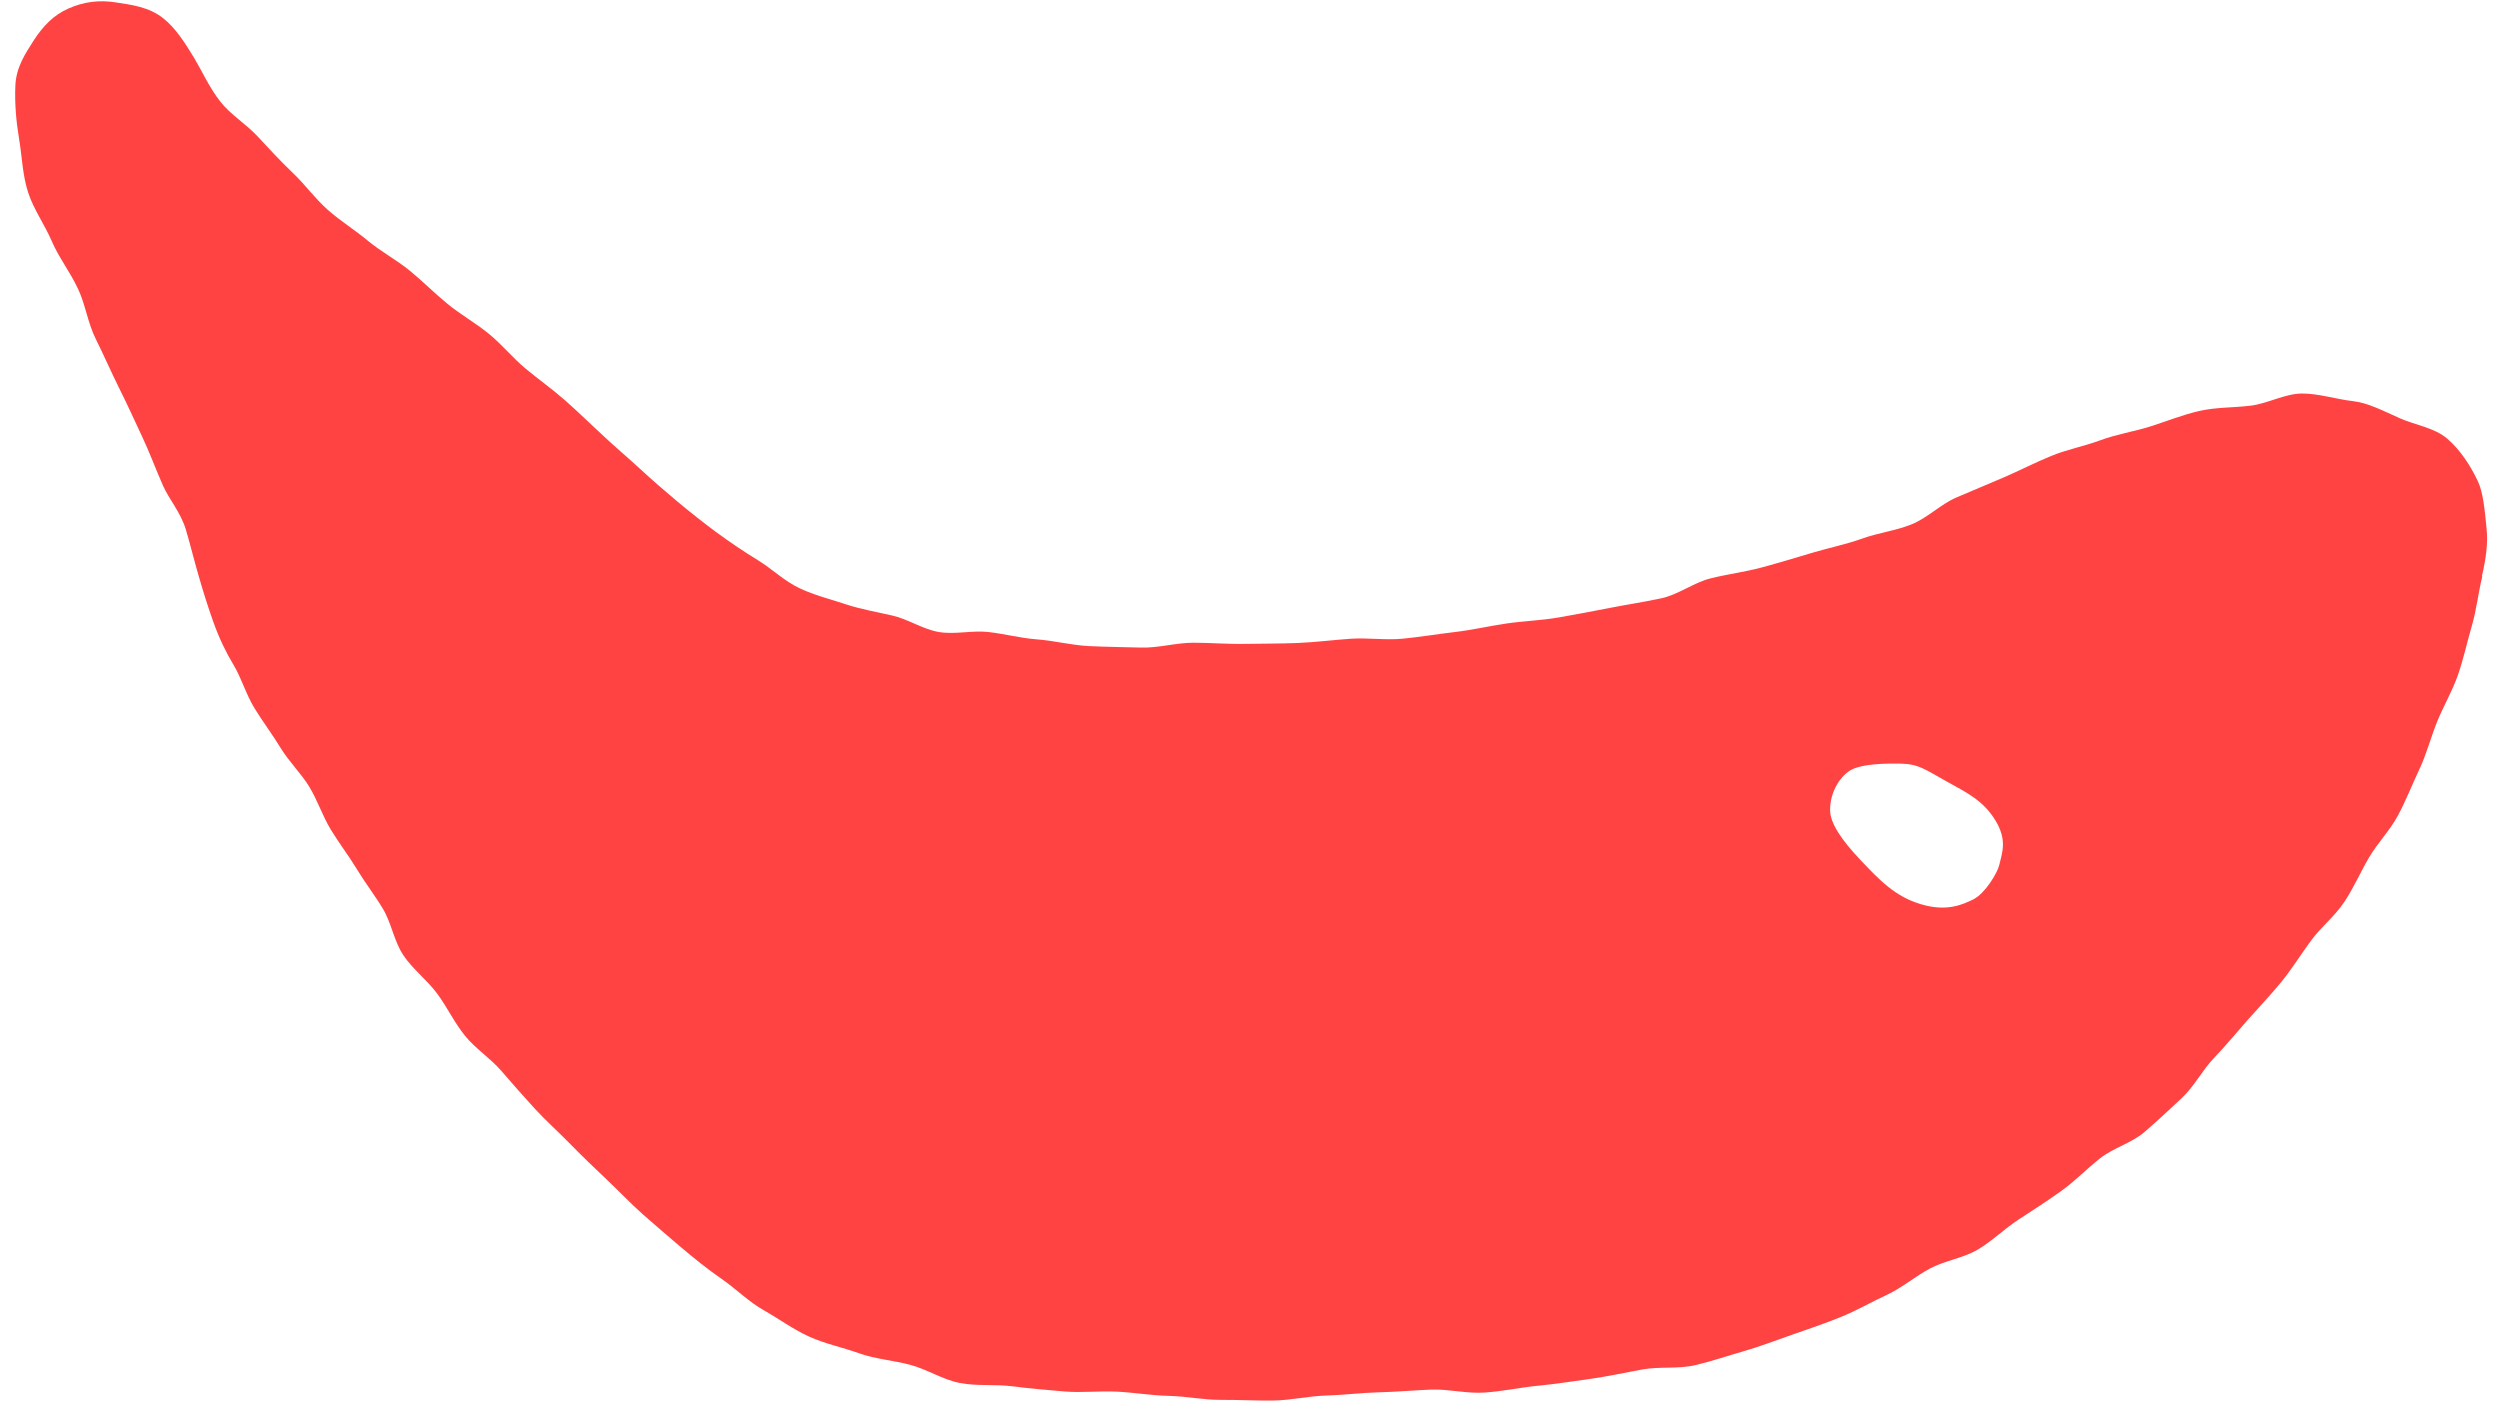 <svg width="112" height="63" viewBox="0 0 112 63" fill="none" xmlns="http://www.w3.org/2000/svg">
<path d="M88.424 40.283C87.933 40.523 87.221 40.858 86.059 40.509C84.902 40.165 84.215 39.441 83.356 38.535C82.492 37.624 81.999 36.882 81.989 36.312C81.973 35.425 82.509 34.695 82.969 34.471C83.49 34.215 84.481 34.2 85.131 34.21C85.968 34.225 86.248 34.478 87.19 34.998C88.126 35.514 88.862 35.873 89.399 36.762C89.936 37.652 89.692 38.206 89.567 38.752C89.489 39.104 88.923 40.031 88.428 40.277L88.424 40.283ZM111.192 25.803C111.377 25.006 111.466 24.328 111.399 23.68C111.313 22.798 111.241 22.04 110.999 21.539C110.668 20.848 110.222 20.159 109.646 19.66C109.069 19.161 108.212 19.045 107.535 18.748C106.774 18.409 106.087 18.048 105.428 17.973C104.646 17.885 103.875 17.624 103.118 17.63C102.362 17.637 101.6 18.077 100.835 18.173C100.07 18.268 99.291 18.239 98.538 18.41C97.784 18.58 97.076 18.87 96.333 19.105C95.589 19.34 94.832 19.451 94.099 19.722C93.377 19.992 92.608 20.132 91.885 20.43C91.162 20.727 90.485 21.078 89.775 21.385C89.064 21.692 88.356 21.981 87.645 22.288C86.935 22.595 86.358 23.199 85.639 23.491C84.921 23.782 84.132 23.87 83.404 24.136C82.681 24.395 81.924 24.544 81.179 24.768C80.433 24.992 79.688 25.216 78.929 25.421C78.169 25.625 77.393 25.722 76.637 25.91C75.88 26.097 75.2 26.635 74.44 26.801C73.68 26.967 72.901 27.081 72.134 27.232C71.366 27.382 70.593 27.529 69.828 27.662C69.063 27.796 68.265 27.82 67.497 27.932C66.729 28.044 65.96 28.223 65.178 28.315C64.396 28.408 63.625 28.537 62.846 28.613C62.067 28.688 61.274 28.563 60.491 28.617C59.709 28.671 58.939 28.773 58.154 28.805C57.368 28.838 56.593 28.831 55.81 28.846C55.027 28.862 54.248 28.795 53.468 28.794C52.688 28.793 51.901 29.034 51.118 29.011C50.335 28.989 49.549 28.983 48.769 28.944C47.988 28.904 47.215 28.699 46.438 28.642C45.716 28.588 45 28.396 44.279 28.314C43.558 28.233 42.793 28.433 42.078 28.317C41.363 28.202 40.706 27.748 39.999 27.582C39.293 27.416 38.578 27.3 37.889 27.071C37.2 26.841 36.482 26.666 35.825 26.355C35.144 26.037 34.594 25.49 33.957 25.099C33.321 24.708 32.708 24.296 32.102 23.851C31.495 23.406 30.92 22.945 30.347 22.468C29.774 21.99 29.21 21.5 28.66 20.991C28.109 20.483 27.536 20.005 26.991 19.49C26.441 18.982 25.898 18.45 25.326 17.945C24.754 17.439 24.139 17.006 23.553 16.52C22.968 16.033 22.486 15.431 21.902 14.955C21.319 14.479 20.645 14.099 20.055 13.619C19.466 13.138 18.932 12.594 18.348 12.118C17.764 11.642 17.071 11.276 16.492 10.794C15.913 10.312 15.246 9.898 14.686 9.402C14.108 8.892 13.66 8.258 13.12 7.748C12.56 7.213 12.046 6.655 11.547 6.117C11.014 5.545 10.325 5.134 9.874 4.556C9.39 3.943 9.071 3.224 8.701 2.6C8.267 1.881 7.844 1.237 7.313 0.819C6.669 0.308 5.898 0.218 5.206 0.11C4.44 -0.014 3.751 0.081 3.077 0.376C2.403 0.672 1.93 1.162 1.508 1.814C1.132 2.404 0.72 3.017 0.688 3.84C0.653 4.652 0.726 5.448 0.858 6.241C0.991 7.033 1.005 7.843 1.264 8.633C1.503 9.37 1.99 10.042 2.322 10.81C2.623 11.516 3.128 12.163 3.486 12.921C3.824 13.616 3.924 14.452 4.297 15.201C4.645 15.895 4.962 16.632 5.335 17.382C5.683 18.075 6.014 18.804 6.366 19.557C6.698 20.258 6.973 21.012 7.31 21.773C7.577 22.369 8.089 22.955 8.32 23.705C8.522 24.377 8.692 25.092 8.899 25.796C9.101 26.506 9.323 27.203 9.556 27.859C9.816 28.593 10.129 29.232 10.467 29.795C10.822 30.388 11.02 31.105 11.401 31.727C11.782 32.349 12.2 32.895 12.575 33.513C12.942 34.115 13.477 34.632 13.851 35.239C14.224 35.846 14.447 36.553 14.814 37.156C15.189 37.774 15.628 38.343 15.989 38.941C16.35 39.539 16.809 40.133 17.163 40.727C17.541 41.366 17.656 42.183 18.081 42.81C18.507 43.437 19.134 43.906 19.584 44.512C20.033 45.119 20.354 45.811 20.828 46.397C21.296 46.979 21.965 47.403 22.459 47.975C22.953 48.547 23.446 49.109 23.954 49.663C24.461 50.216 25.027 50.717 25.548 51.252C26.076 51.791 26.617 52.312 27.163 52.827C27.708 53.342 28.227 53.894 28.786 54.39C29.346 54.886 29.926 55.379 30.488 55.859C31.1 56.374 31.696 56.86 32.329 57.295C32.961 57.731 33.54 58.317 34.213 58.697C34.886 59.077 35.548 59.563 36.256 59.883C36.964 60.203 37.758 60.366 38.49 60.627C39.222 60.889 40.021 60.942 40.777 61.144C41.527 61.342 42.224 61.806 42.999 61.957C43.774 62.107 44.572 62.006 45.356 62.106C46.129 62.207 46.902 62.269 47.681 62.337C48.46 62.404 49.236 62.307 50.027 62.345C50.818 62.383 51.574 62.519 52.362 62.535C53.15 62.552 53.922 62.719 54.707 62.714C55.491 62.709 56.267 62.755 57.056 62.743C57.845 62.732 58.612 62.543 59.4 62.521C60.187 62.499 60.956 62.398 61.744 62.376C62.537 62.358 63.323 62.287 64.119 62.253C64.911 62.225 65.713 62.442 66.506 62.386C67.295 62.337 68.081 62.161 68.87 62.084C69.66 62.007 70.444 61.887 71.228 61.777C72.013 61.668 72.788 61.494 73.568 61.353C74.348 61.211 75.186 61.34 75.96 61.156C76.696 60.983 77.421 60.734 78.158 60.522C78.894 60.31 79.603 60.031 80.318 59.785C81.032 59.538 81.757 59.289 82.461 59.006C83.164 58.722 83.829 58.334 84.521 58.014C85.213 57.694 85.799 57.181 86.47 56.826C87.14 56.47 87.948 56.368 88.603 55.982C89.257 55.596 89.809 55.04 90.443 54.629C91.078 54.219 91.716 53.803 92.335 53.362C92.954 52.921 93.484 52.367 94.076 51.898C94.669 51.428 95.482 51.215 96.06 50.726C96.632 50.231 97.2 49.705 97.751 49.187C98.303 48.668 98.664 47.943 99.19 47.396C99.715 46.848 100.191 46.265 100.697 45.693C101.198 45.127 101.723 44.58 102.204 43.99C102.684 43.4 103.08 42.758 103.53 42.145C103.979 41.532 104.602 41.047 105.021 40.412C105.446 39.781 105.744 39.076 106.132 38.418C106.519 37.76 107.071 37.203 107.429 36.533C107.788 35.863 108.063 35.151 108.391 34.459C108.714 33.772 108.901 33.024 109.188 32.321C109.476 31.618 109.868 30.954 110.116 30.24C110.363 29.527 110.523 28.778 110.735 28.048C110.947 27.318 111.028 26.559 111.206 25.823L111.188 25.809L111.192 25.803Z" fill="#FF4343"/>
</svg>
